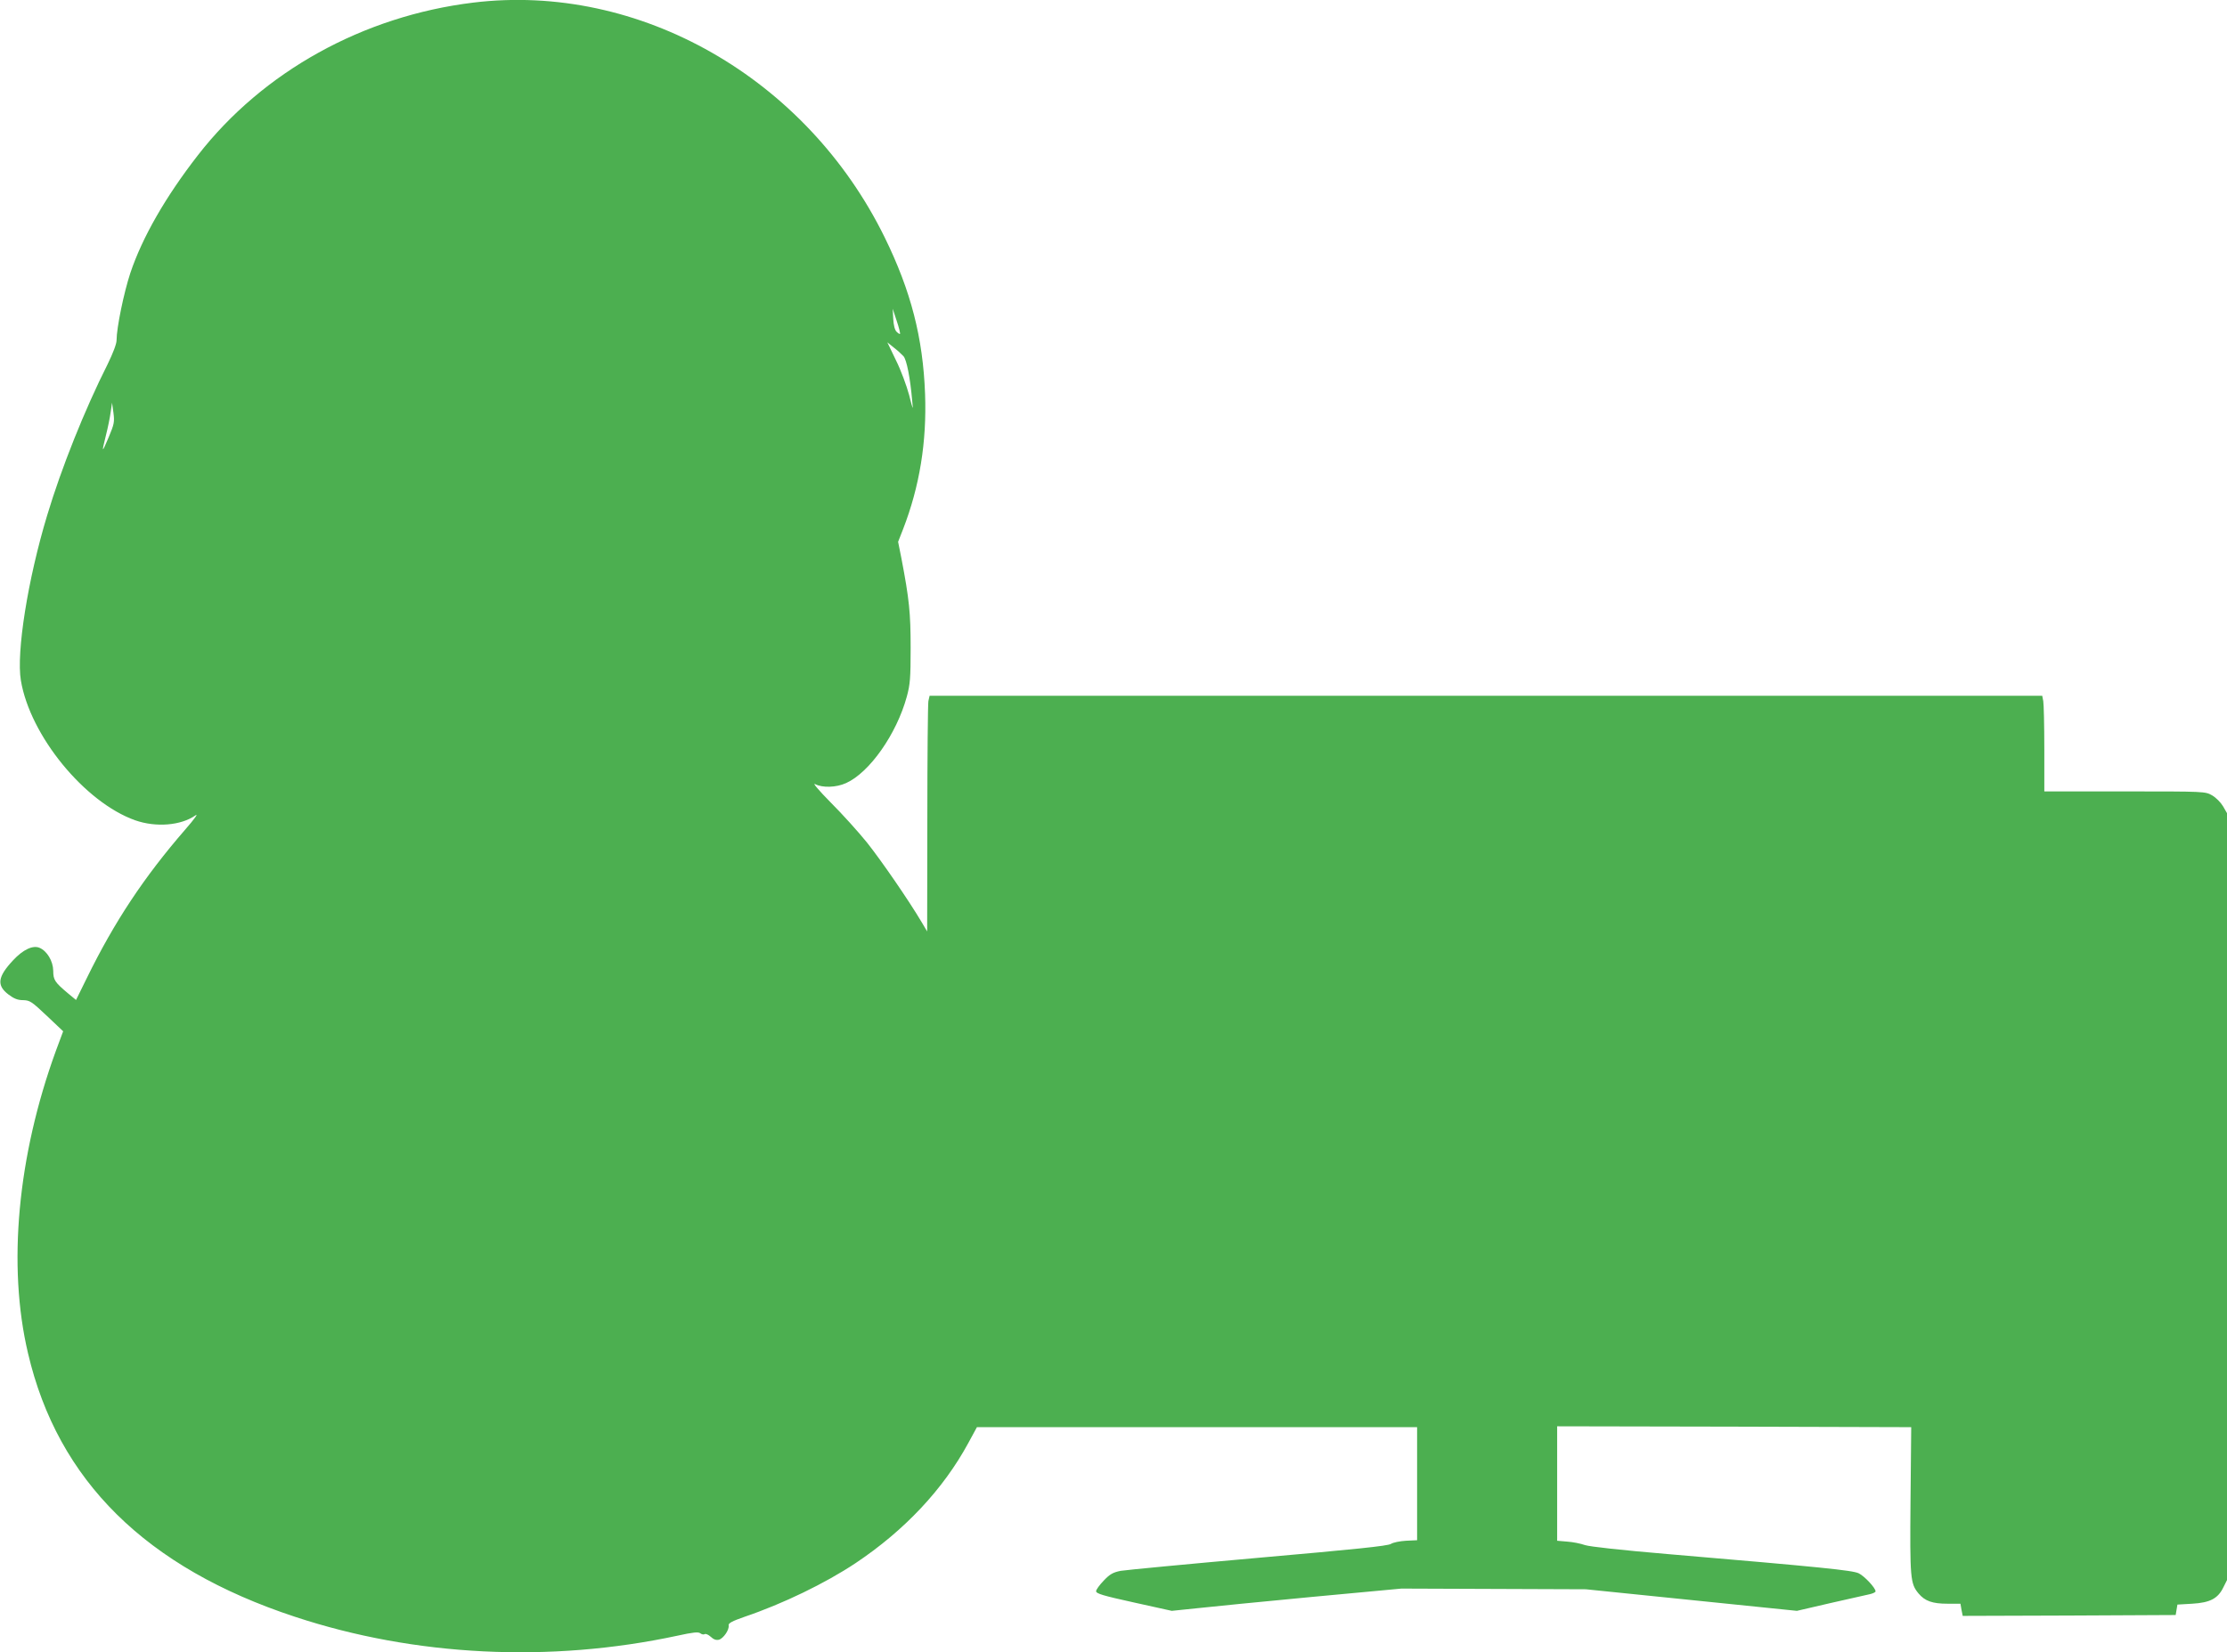 <?xml version="1.0" standalone="no"?>
<!DOCTYPE svg PUBLIC "-//W3C//DTD SVG 20010904//EN"
 "http://www.w3.org/TR/2001/REC-SVG-20010904/DTD/svg10.dtd">
<svg version="1.0" xmlns="http://www.w3.org/2000/svg"
 width="1280pt" height="950pt" viewBox="0 0 1280 950"
 preserveAspectRatio="xMidYMid meet">
<g transform="translate(0,950) scale(0.1,-0.1)"
fill="#4caf50" stroke="none">
<path d="M2720 9485 c-632 -77 -1209 -396 -1583 -878 -185 -238 -319 -471
-388 -677 -37 -112 -79 -315 -79 -386 0 -21 -20 -73 -51 -137 -133 -264 -266
-597 -348 -870 -111 -367 -178 -788 -151 -949 53 -318 367 -701 657 -804 120
-42 263 -30 346 28 19 14 -4 -19 -59 -82 -236 -272 -407 -530 -565 -853 l-62
-126 -46 38 c-76 64 -85 77 -85 130 -1 56 -36 114 -79 132 -38 16 -94 -10
-151 -71 -90 -96 -96 -145 -28 -197 33 -25 54 -33 85 -33 39 -1 49 -8 136 -90
l94 -89 -42 -113 c-220 -604 -279 -1235 -160 -1738 171 -732 678 -1233 1534
-1515 689 -228 1467 -266 2198 -109 91 20 121 23 132 14 8 -6 19 -9 25 -5 6 4
22 -3 35 -15 16 -15 31 -21 47 -17 26 7 61 58 56 83 -2 12 20 24 92 49 221 75
464 193 637 308 283 189 504 425 648 690 l50 92 1265 0 1265 0 0 -325 0 -325
-64 -3 c-35 -2 -74 -10 -86 -18 -18 -12 -206 -31 -762 -80 -406 -36 -762 -70
-792 -75 -44 -9 -62 -19 -97 -56 -24 -25 -44 -52 -44 -61 0 -14 41 -26 218
-65 l217 -48 145 15 c80 9 377 38 660 65 l515 48 530 -2 530 -2 607 -62 606
-62 194 45 c106 24 208 47 226 51 17 4 32 11 32 16 0 20 -64 88 -97 104 -36
17 -211 35 -1093 110 -272 23 -452 43 -480 52 -25 9 -71 18 -102 20 l-58 5 0
329 0 329 1018 -2 1017 -3 -4 -420 c-4 -452 -1 -479 46 -536 37 -44 80 -59
167 -59 l74 0 6 -35 7 -35 612 2 612 3 5 30 5 30 85 5 c103 6 148 30 179 94
l21 42 0 2205 0 2204 -23 40 c-13 22 -40 49 -62 62 -40 23 -41 23 -502 23
l-463 0 0 244 c0 134 -3 258 -6 275 l-6 31 -3198 0 -3197 0 -7 -31 c-3 -17 -6
-322 -6 -678 l-1 -646 -32 54 c-76 128 -232 354 -313 456 -49 61 -143 165
-209 231 -70 71 -107 115 -90 106 42 -22 121 -20 178 6 134 60 290 281 349
497 19 70 22 106 22 280 0 202 -8 280 -53 515 l-19 95 29 74 c95 246 136 500
126 776 -12 323 -81 592 -232 900 -450 917 -1411 1466 -2365 1350z m2453
-1904 c-2 -3 -11 3 -20 12 -10 10 -17 37 -19 74 l-3 58 23 -70 c13 -38 21 -72
19 -74z m20 -129 c18 -20 39 -126 50 -257 6 -57 5 -56 -18 35 -14 52 -47 142
-75 198 l-50 104 37 -30 c21 -16 46 -39 56 -50z m-4568 -465 c-40 -95 -42 -93
-16 11 11 43 23 102 27 132 l8 55 8 -58 c7 -53 4 -66 -27 -140z"/>
</g>
</svg>
